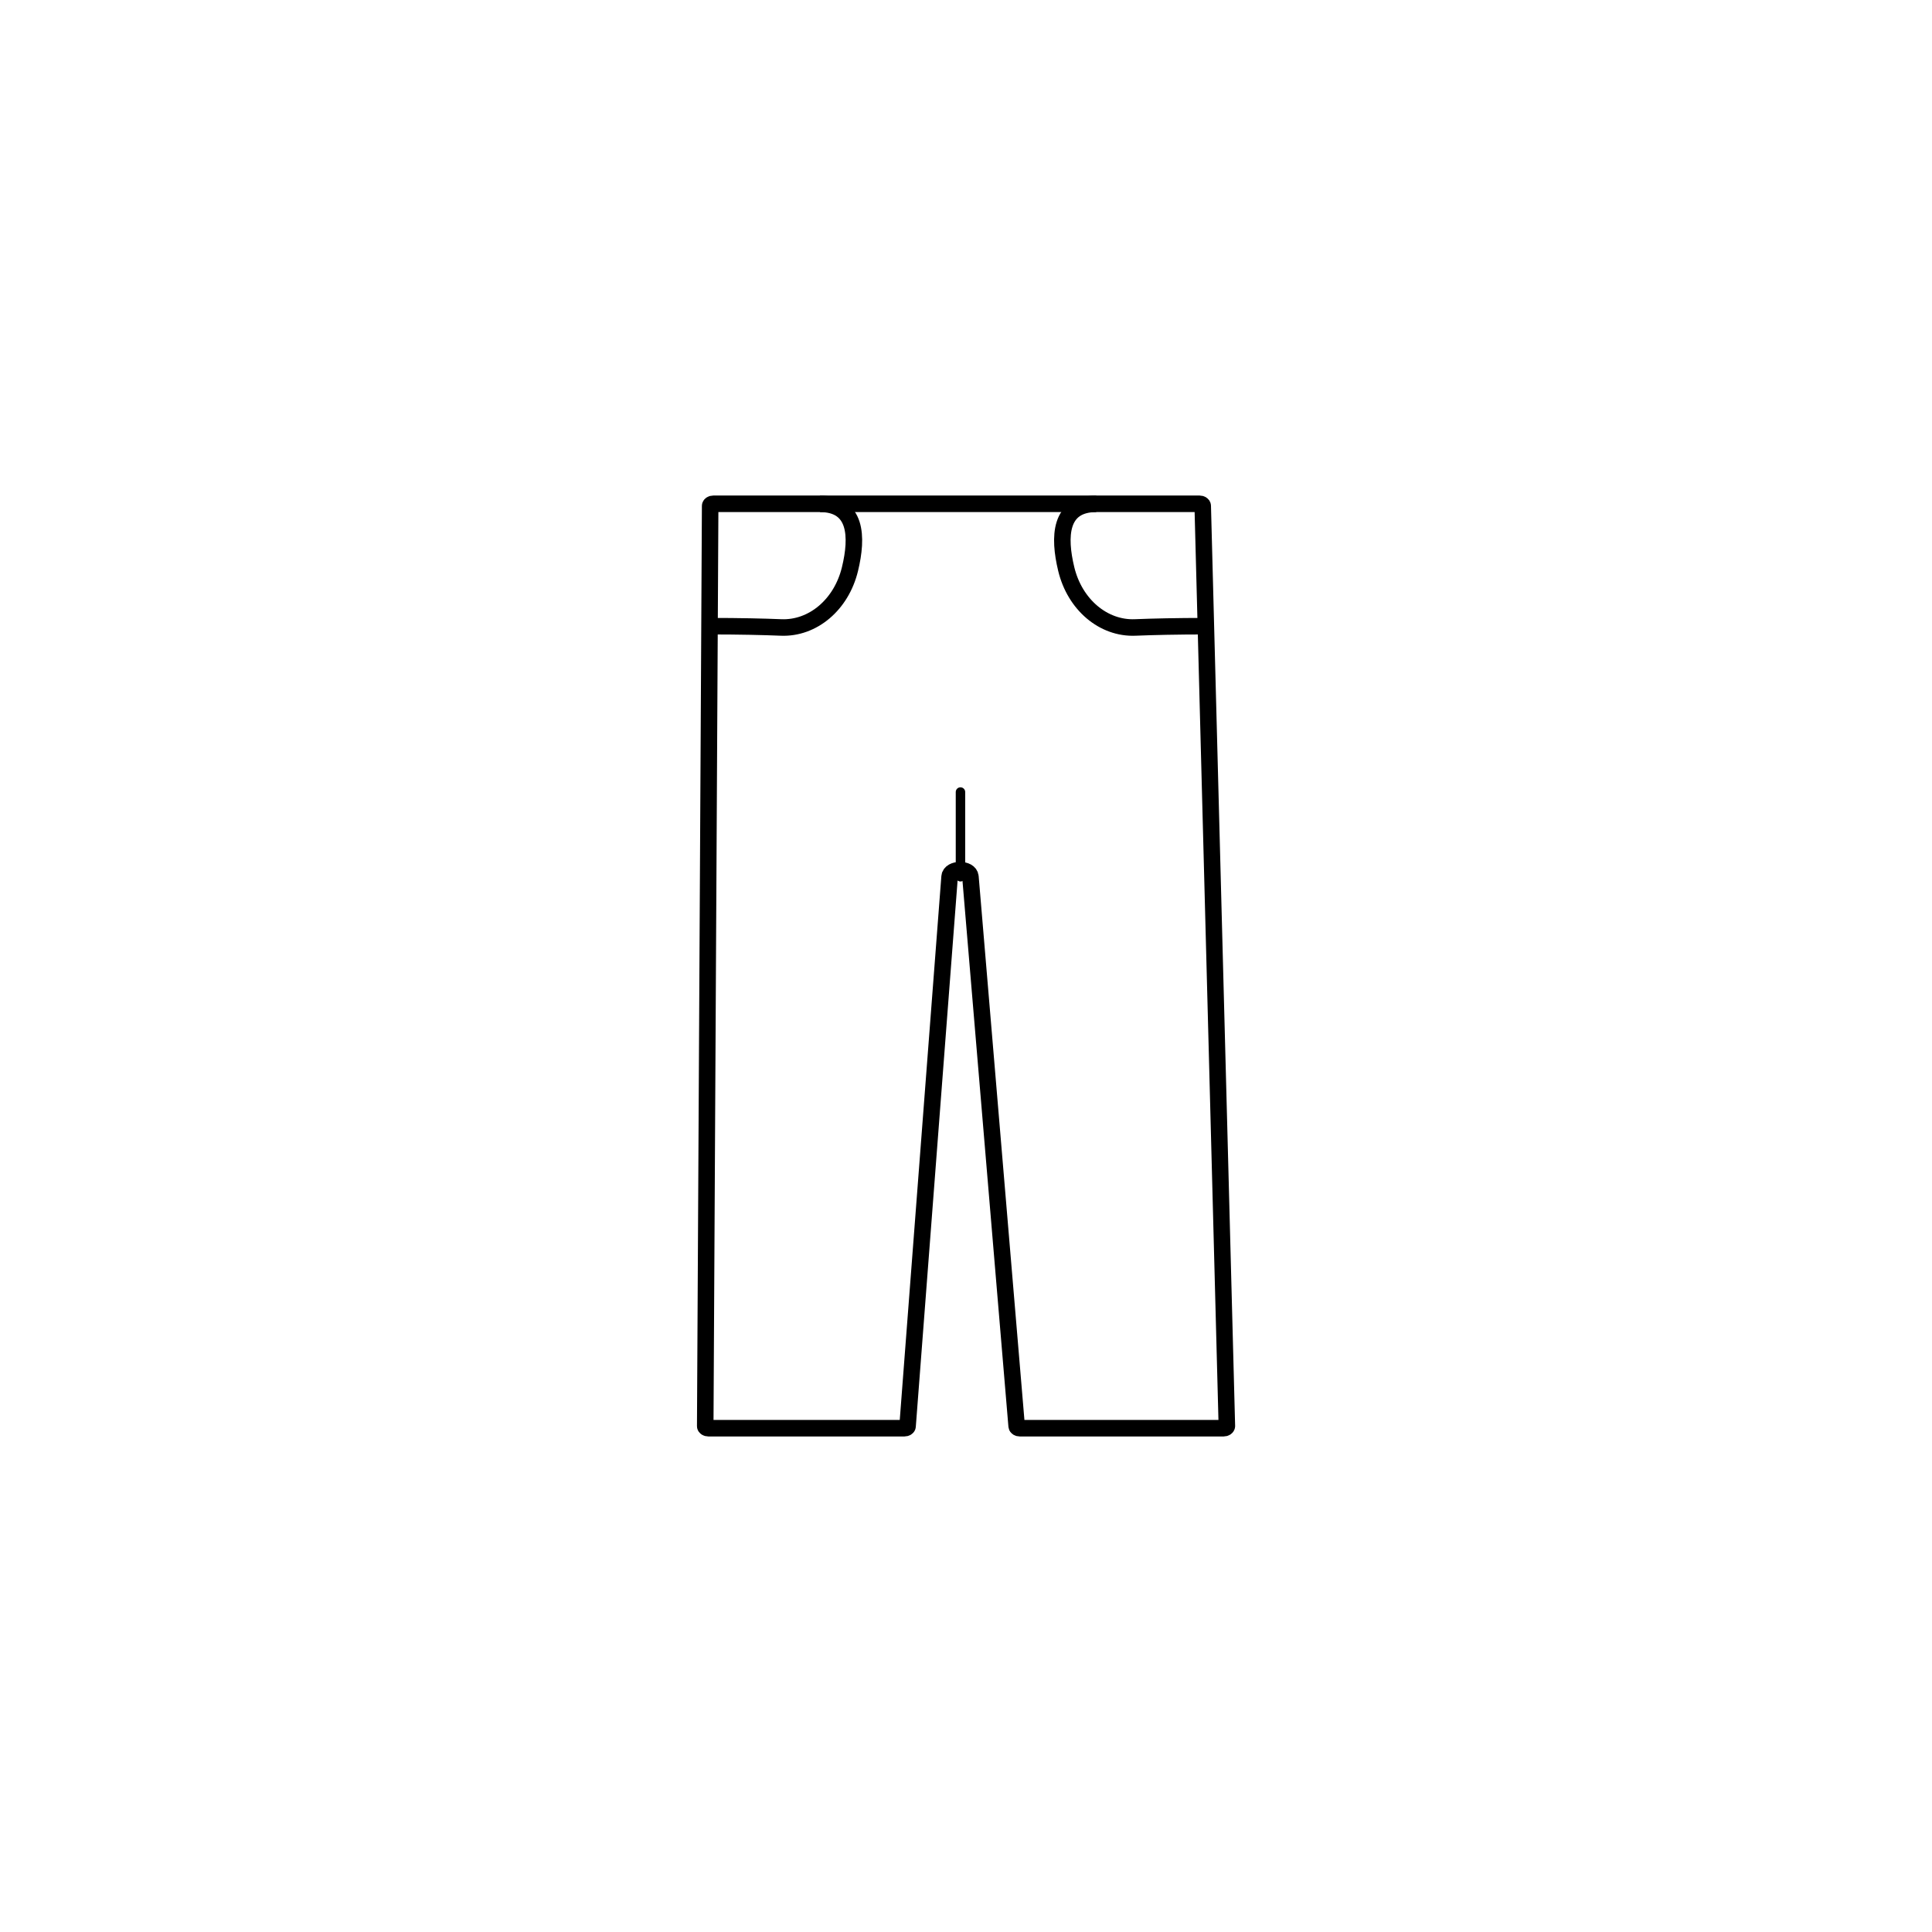 <svg id="Layer_1" data-name="Layer 1" xmlns="http://www.w3.org/2000/svg" viewBox="0 0 800 800"><defs><style>.cls-1,.cls-2,.cls-3{fill:none;stroke:#000;}.cls-1,.cls-3{stroke-linecap:round;}.cls-1{stroke-linejoin:round;}.cls-1,.cls-2{stroke-width:6.84px;}.cls-2,.cls-3{stroke-miterlimit:10;}.cls-3{stroke-width:3.91px;}</style></defs><path class="cls-1" d="M506.69,591.39H422.27c-.68,0-1.25-.35-1.29-.81L401.83,363c-.3-3.6-8.35-3.59-8.62,0L375.8,590.58c0,.45-.6.81-1.29.81h-81.2c-.72,0-1.3-.38-1.29-.86l1.86-346.8.18-34.27c0-.47.58-.85,1.29-.85H496.73c.7,0,1.28.37,1.29.84l10,381.07C508,591,507.41,591.39,506.69,591.39Z"/><path class="cls-2" d="M293.88,259.29c12.49,0,22.2.23,29.53.53,13.19.54,25-9.46,28.55-24.19,3.24-13.38,2.8-27-12.41-27"/><path class="cls-2" d="M499.6,259.29c-12.49,0-22.2.23-29.54.53-13.18.54-25-9.46-28.55-24.19-3.23-13.38-2.8-27,12.42-27"/><line class="cls-3" x1="397.71" y1="363.05" x2="397.71" y2="327.96"/></svg>
